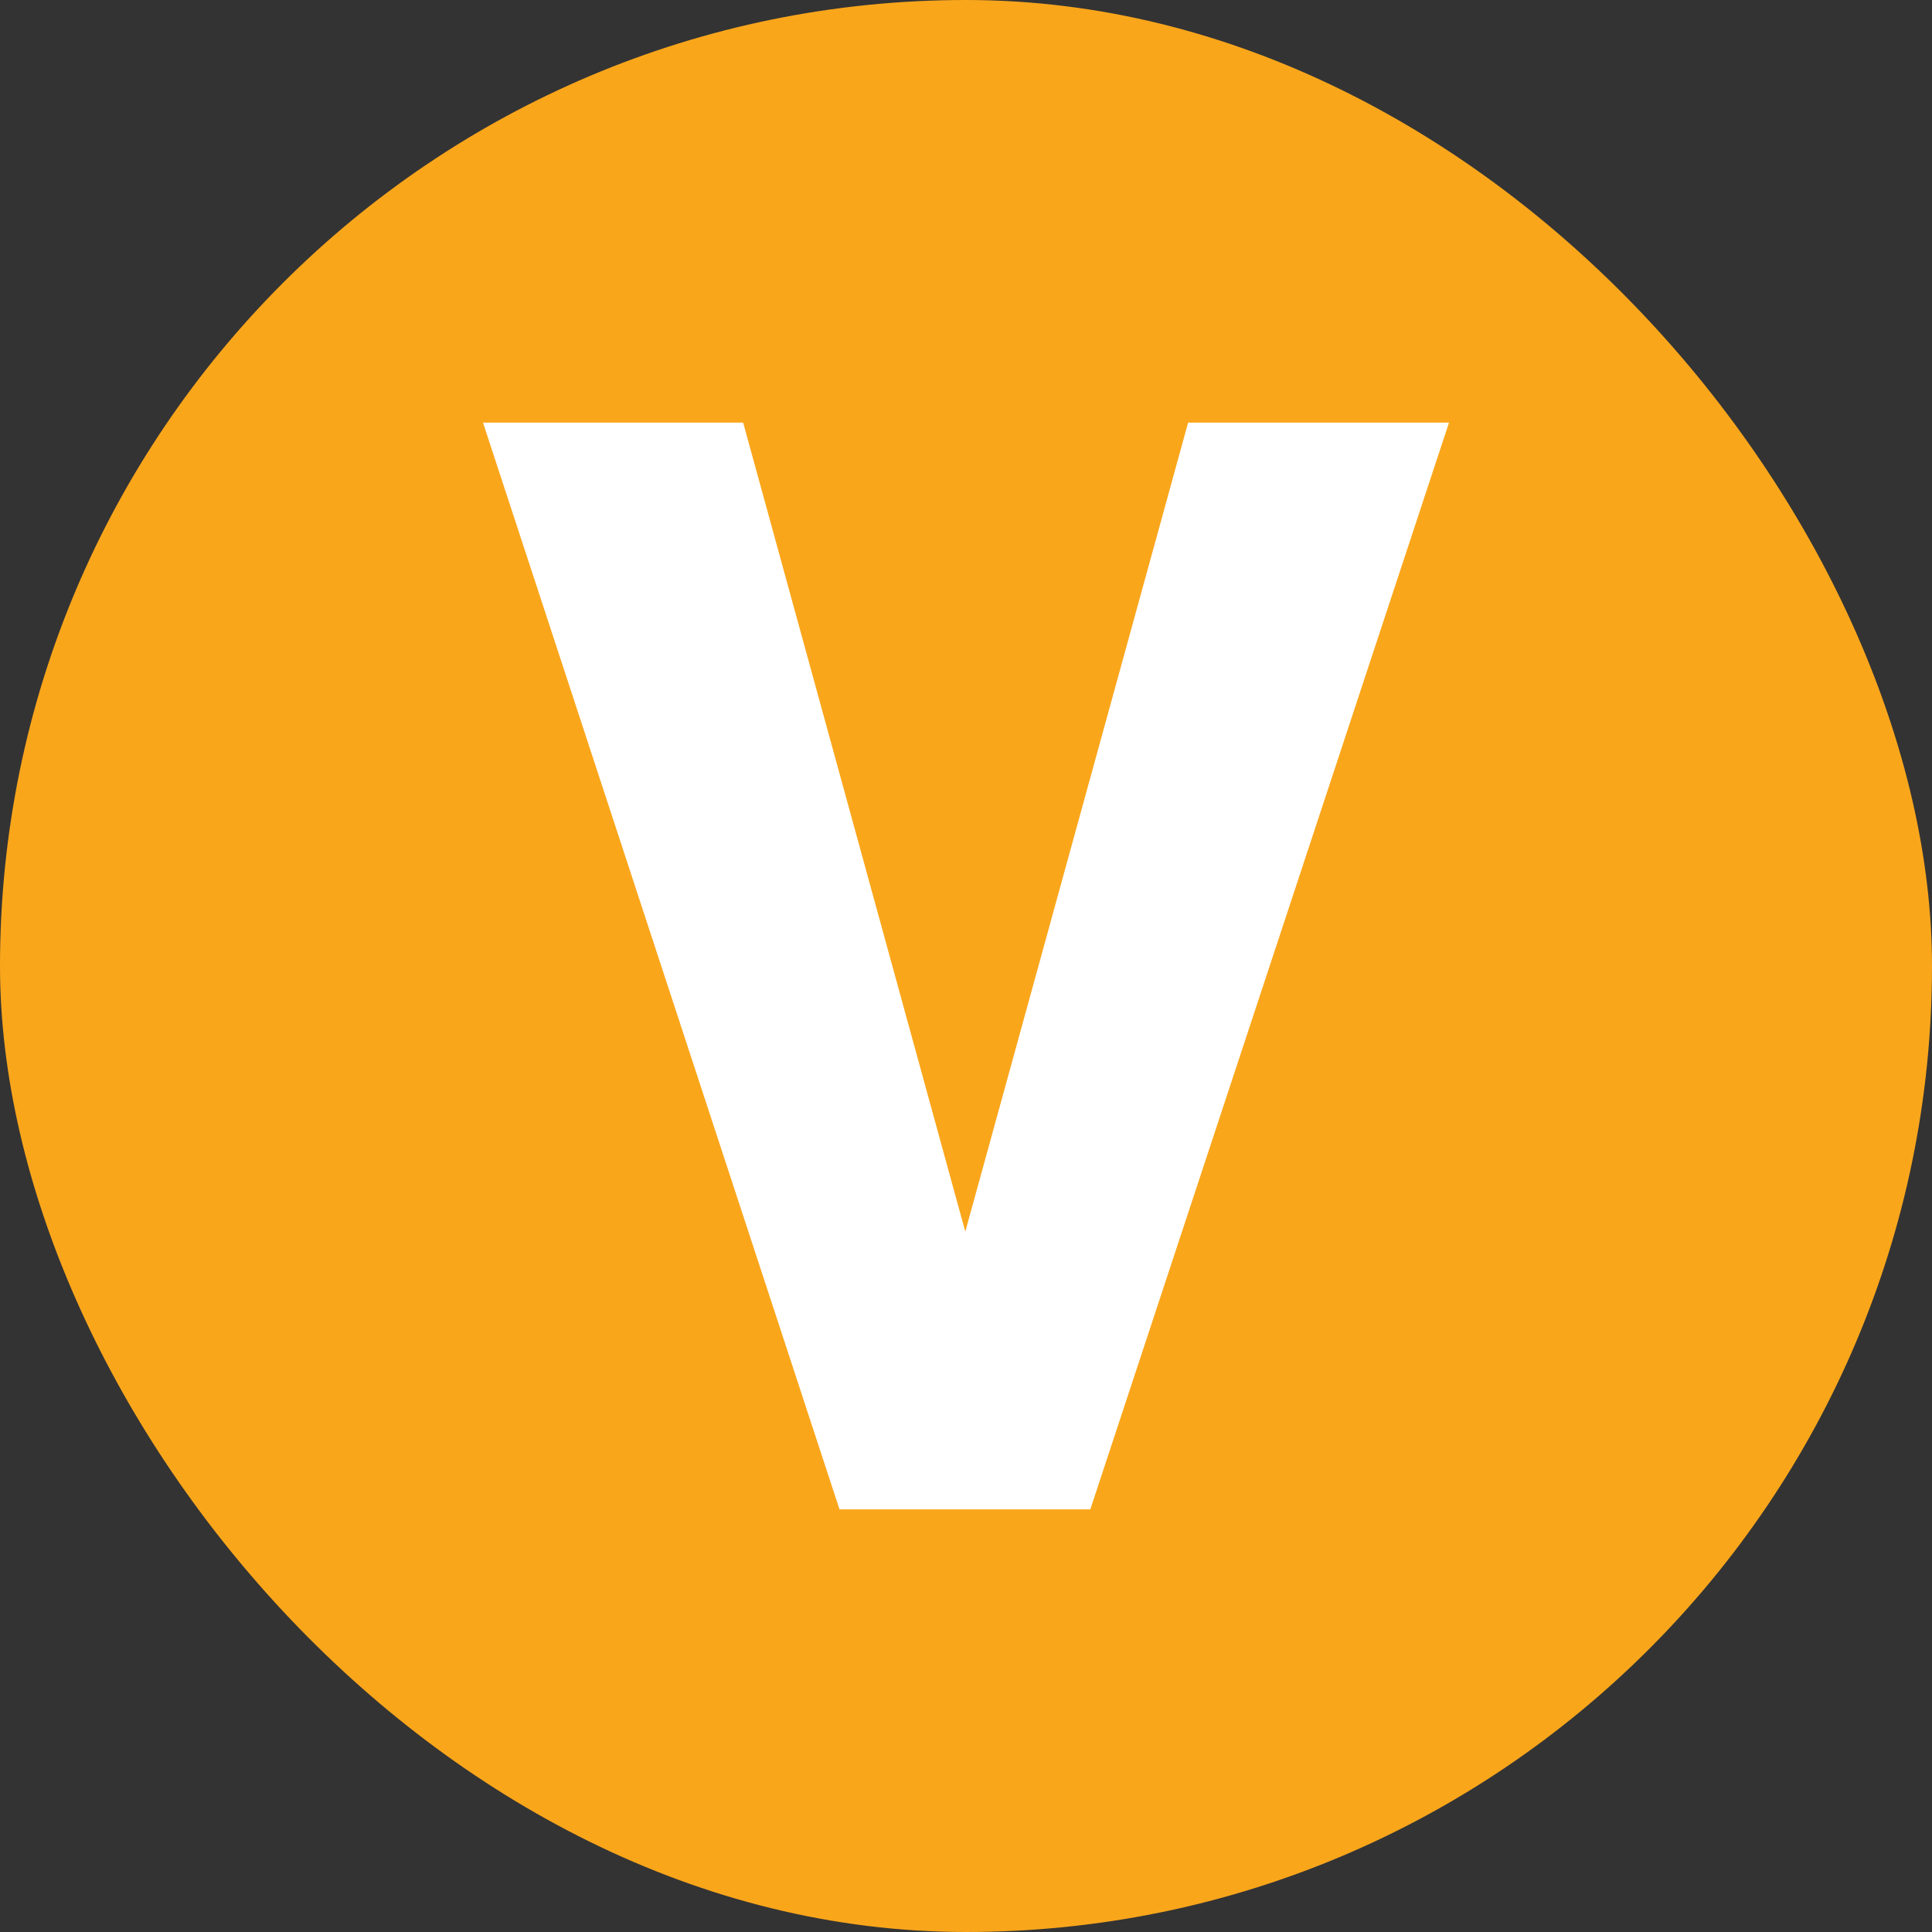 <svg width="32" height="32" viewBox="0 0 32 32" fill="none" xmlns="http://www.w3.org/2000/svg">
<rect x="0" y="0" width="32" height="32" fill="#333333" stroke="none"/>
<rect width="32" height="32" rx="16" fill="#FAA61B"/>
<path d="M15.821 21.007L19.679 7H24L18.059 25H15.238L15.821 21.007ZM12.309 7L16.155 21.007L16.762 25H13.905L8 7H12.309Z" fill="white"/>
</svg>
